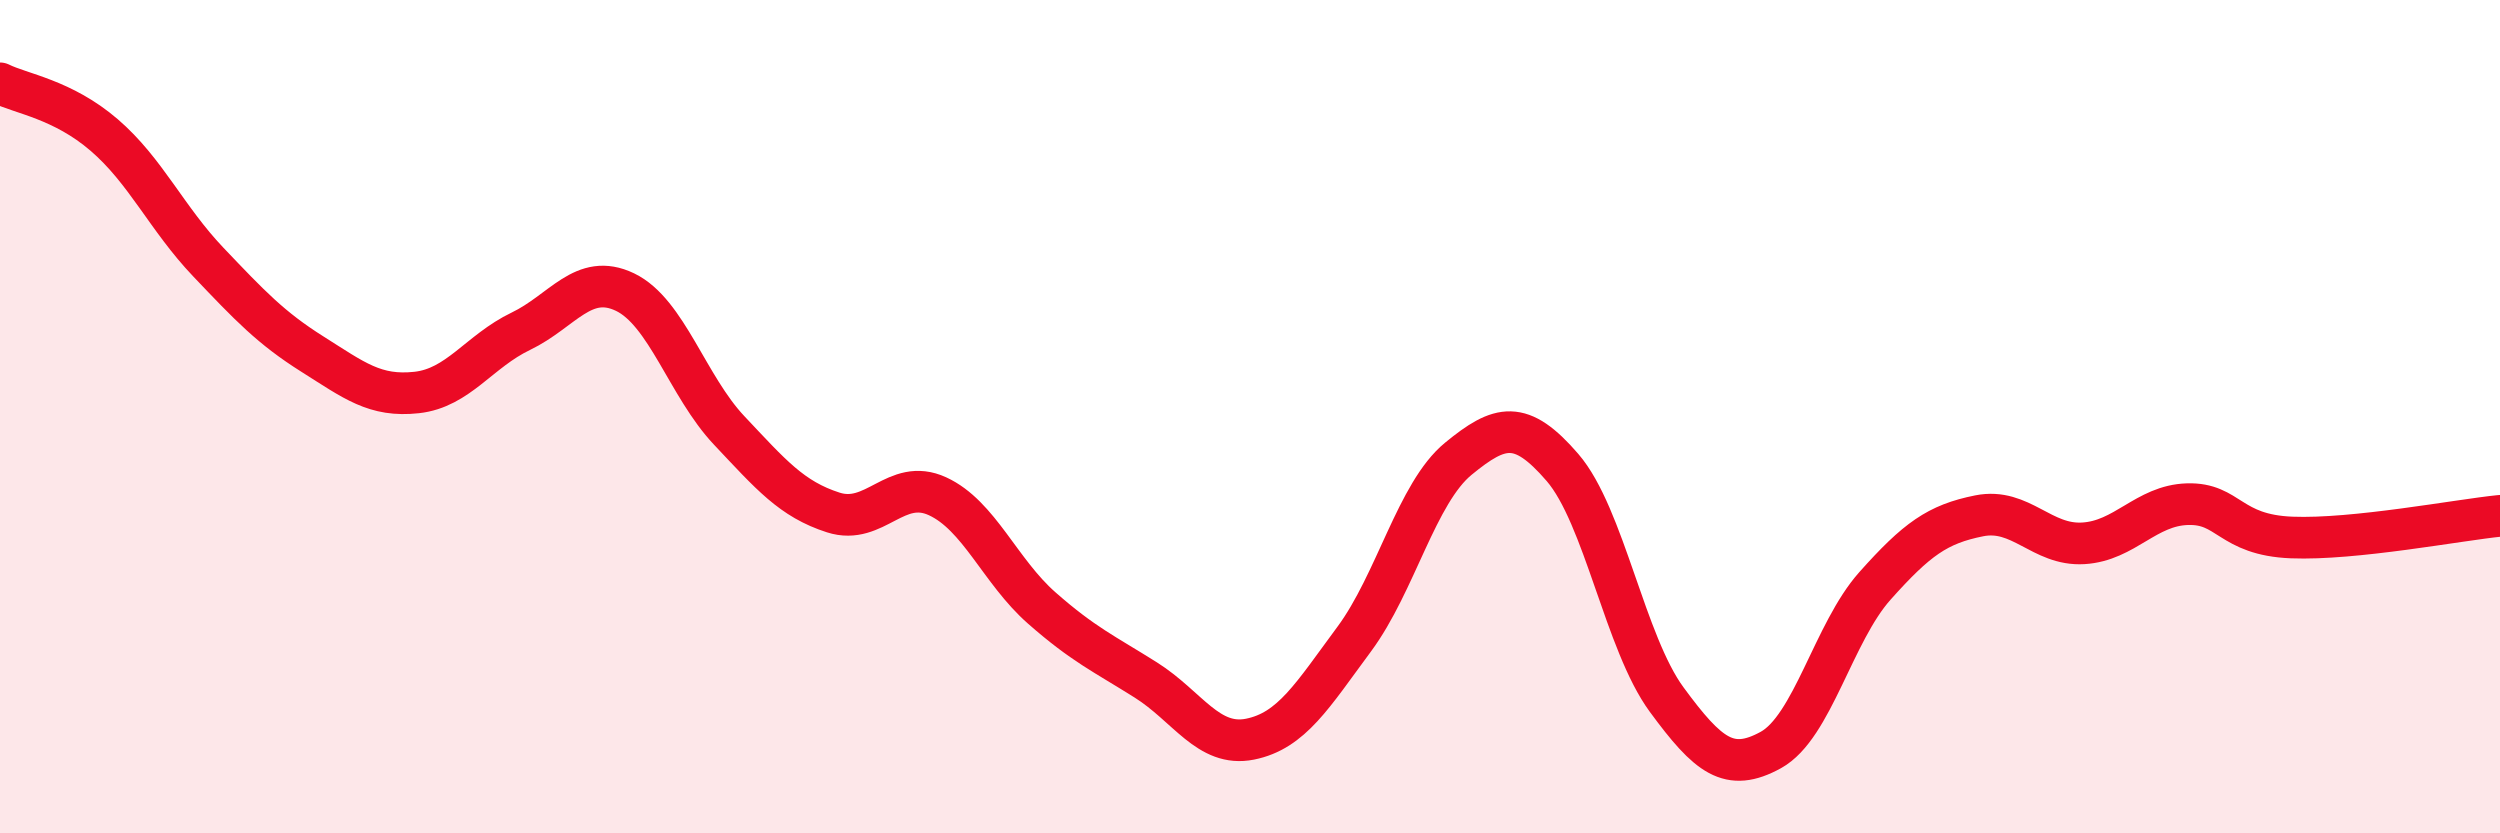 
    <svg width="60" height="20" viewBox="0 0 60 20" xmlns="http://www.w3.org/2000/svg">
      <path
        d="M 0,2 C 0.5,2.25 1.5,2.38 2.5,3.24 C 3.5,4.1 4,5.24 5,6.29 C 6,7.34 6.5,7.87 7.5,8.5 C 8.5,9.13 9,9.53 10,9.42 C 11,9.31 11.5,8.43 12.5,7.95 C 13.5,7.47 14,6.53 15,7.01 C 16,7.49 16.5,9.27 17.5,10.33 C 18.5,11.39 19,11.98 20,12.3 C 21,12.62 21.5,11.45 22.5,11.91 C 23.5,12.37 24,13.71 25,14.59 C 26,15.47 26.5,15.69 27.5,16.32 C 28.5,16.95 29,17.94 30,17.74 C 31,17.54 31.5,16.69 32.5,15.34 C 33.5,13.99 34,11.83 35,11.01 C 36,10.19 36.5,10.06 37.5,11.22 C 38.5,12.38 39,15.43 40,16.79 C 41,18.15 41.5,18.55 42.5,18 C 43.5,17.45 44,15.18 45,14.06 C 46,12.94 46.5,12.58 47.5,12.38 C 48.5,12.18 49,13.1 50,13.04 C 51,12.98 51.5,12.13 52.5,12.1 C 53.5,12.07 53.5,12.84 55,12.9 C 56.5,12.96 59,12.48 60,12.38L60 20L0 20Z"
        fill="#EB0A25"
        opacity="0.1"
        stroke-linecap="round"
        stroke-linejoin="round"
      />
      <path
        d="M 0,2 C 0.5,2.25 1.5,2.38 2.5,3.24 C 3.5,4.1 4,5.24 5,6.29 C 6,7.34 6.5,7.87 7.5,8.5 C 8.5,9.13 9,9.53 10,9.42 C 11,9.31 11.5,8.43 12.5,7.95 C 13.5,7.47 14,6.53 15,7.01 C 16,7.49 16.5,9.27 17.5,10.33 C 18.5,11.39 19,11.98 20,12.3 C 21,12.62 21.5,11.45 22.5,11.91 C 23.5,12.37 24,13.71 25,14.59 C 26,15.47 26.5,15.69 27.5,16.32 C 28.5,16.95 29,17.94 30,17.74 C 31,17.54 31.5,16.69 32.5,15.34 C 33.5,13.99 34,11.83 35,11.01 C 36,10.19 36.5,10.06 37.5,11.22 C 38.5,12.38 39,15.43 40,16.79 C 41,18.15 41.5,18.55 42.5,18 C 43.5,17.45 44,15.18 45,14.06 C 46,12.94 46.5,12.58 47.5,12.38 C 48.5,12.18 49,13.1 50,13.04 C 51,12.98 51.5,12.13 52.5,12.1 C 53.5,12.07 53.5,12.84 55,12.9 C 56.5,12.96 59,12.48 60,12.38"
        stroke="#EB0A25"
        stroke-width="1"
        fill="none"
        stroke-linecap="round"
        stroke-linejoin="round"
      />
    </svg>
  